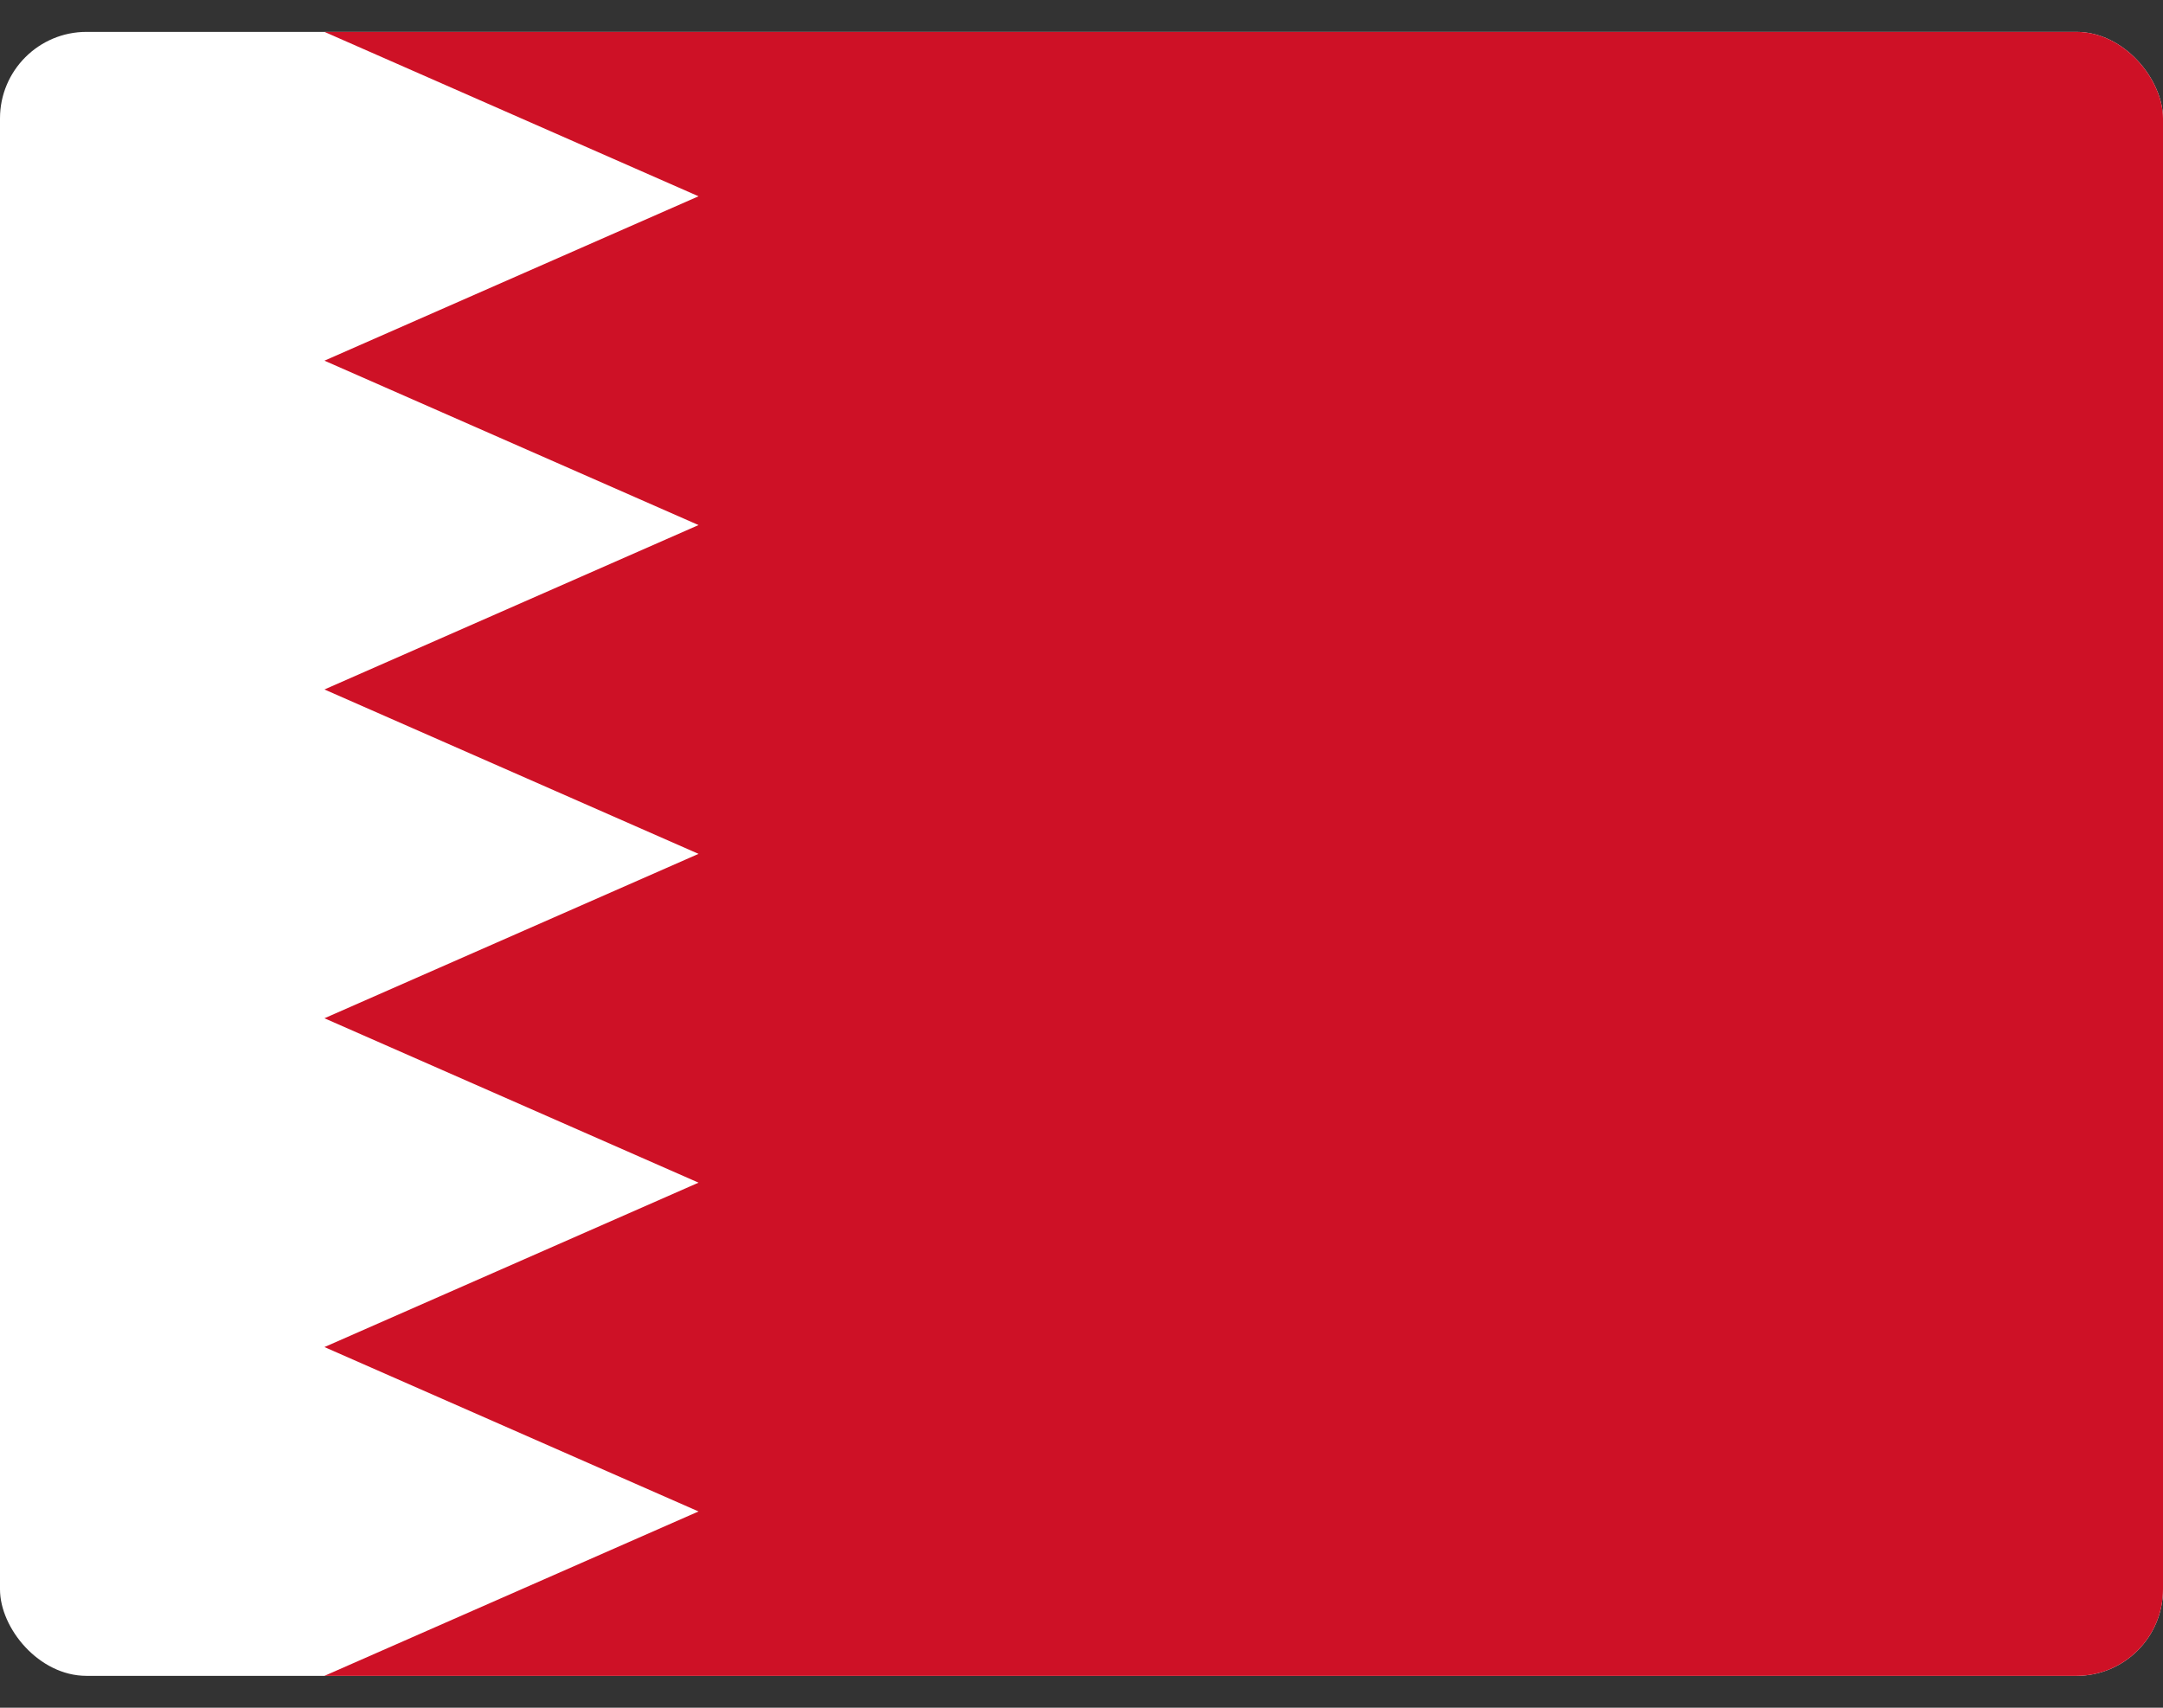<svg width="19" height="15" viewBox="0 0 19 15" fill="none" xmlns="http://www.w3.org/2000/svg">
<rect x="0" y="0" width="19" height="15" fill="#333333" stroke="none"/>
<g clip-path="url(#clip0_455_6669)">
<path d="M0 0.28H19V14.72H0" fill="white"/>
<path d="M19 0.28H2.85L6.136 1.724L2.85 3.168L6.136 4.612L2.85 6.056L6.136 7.5L2.85 8.944L6.136 10.388L2.85 11.832L6.136 13.276L2.85 14.72H19" fill="#CE1126"/>
</g>
<defs>
<clipPath id="clip0_455_6669">
<rect y="0.28" width="19" height="14.44" rx="0.76" fill="white"/>
</clipPath>
</defs>
</svg>
